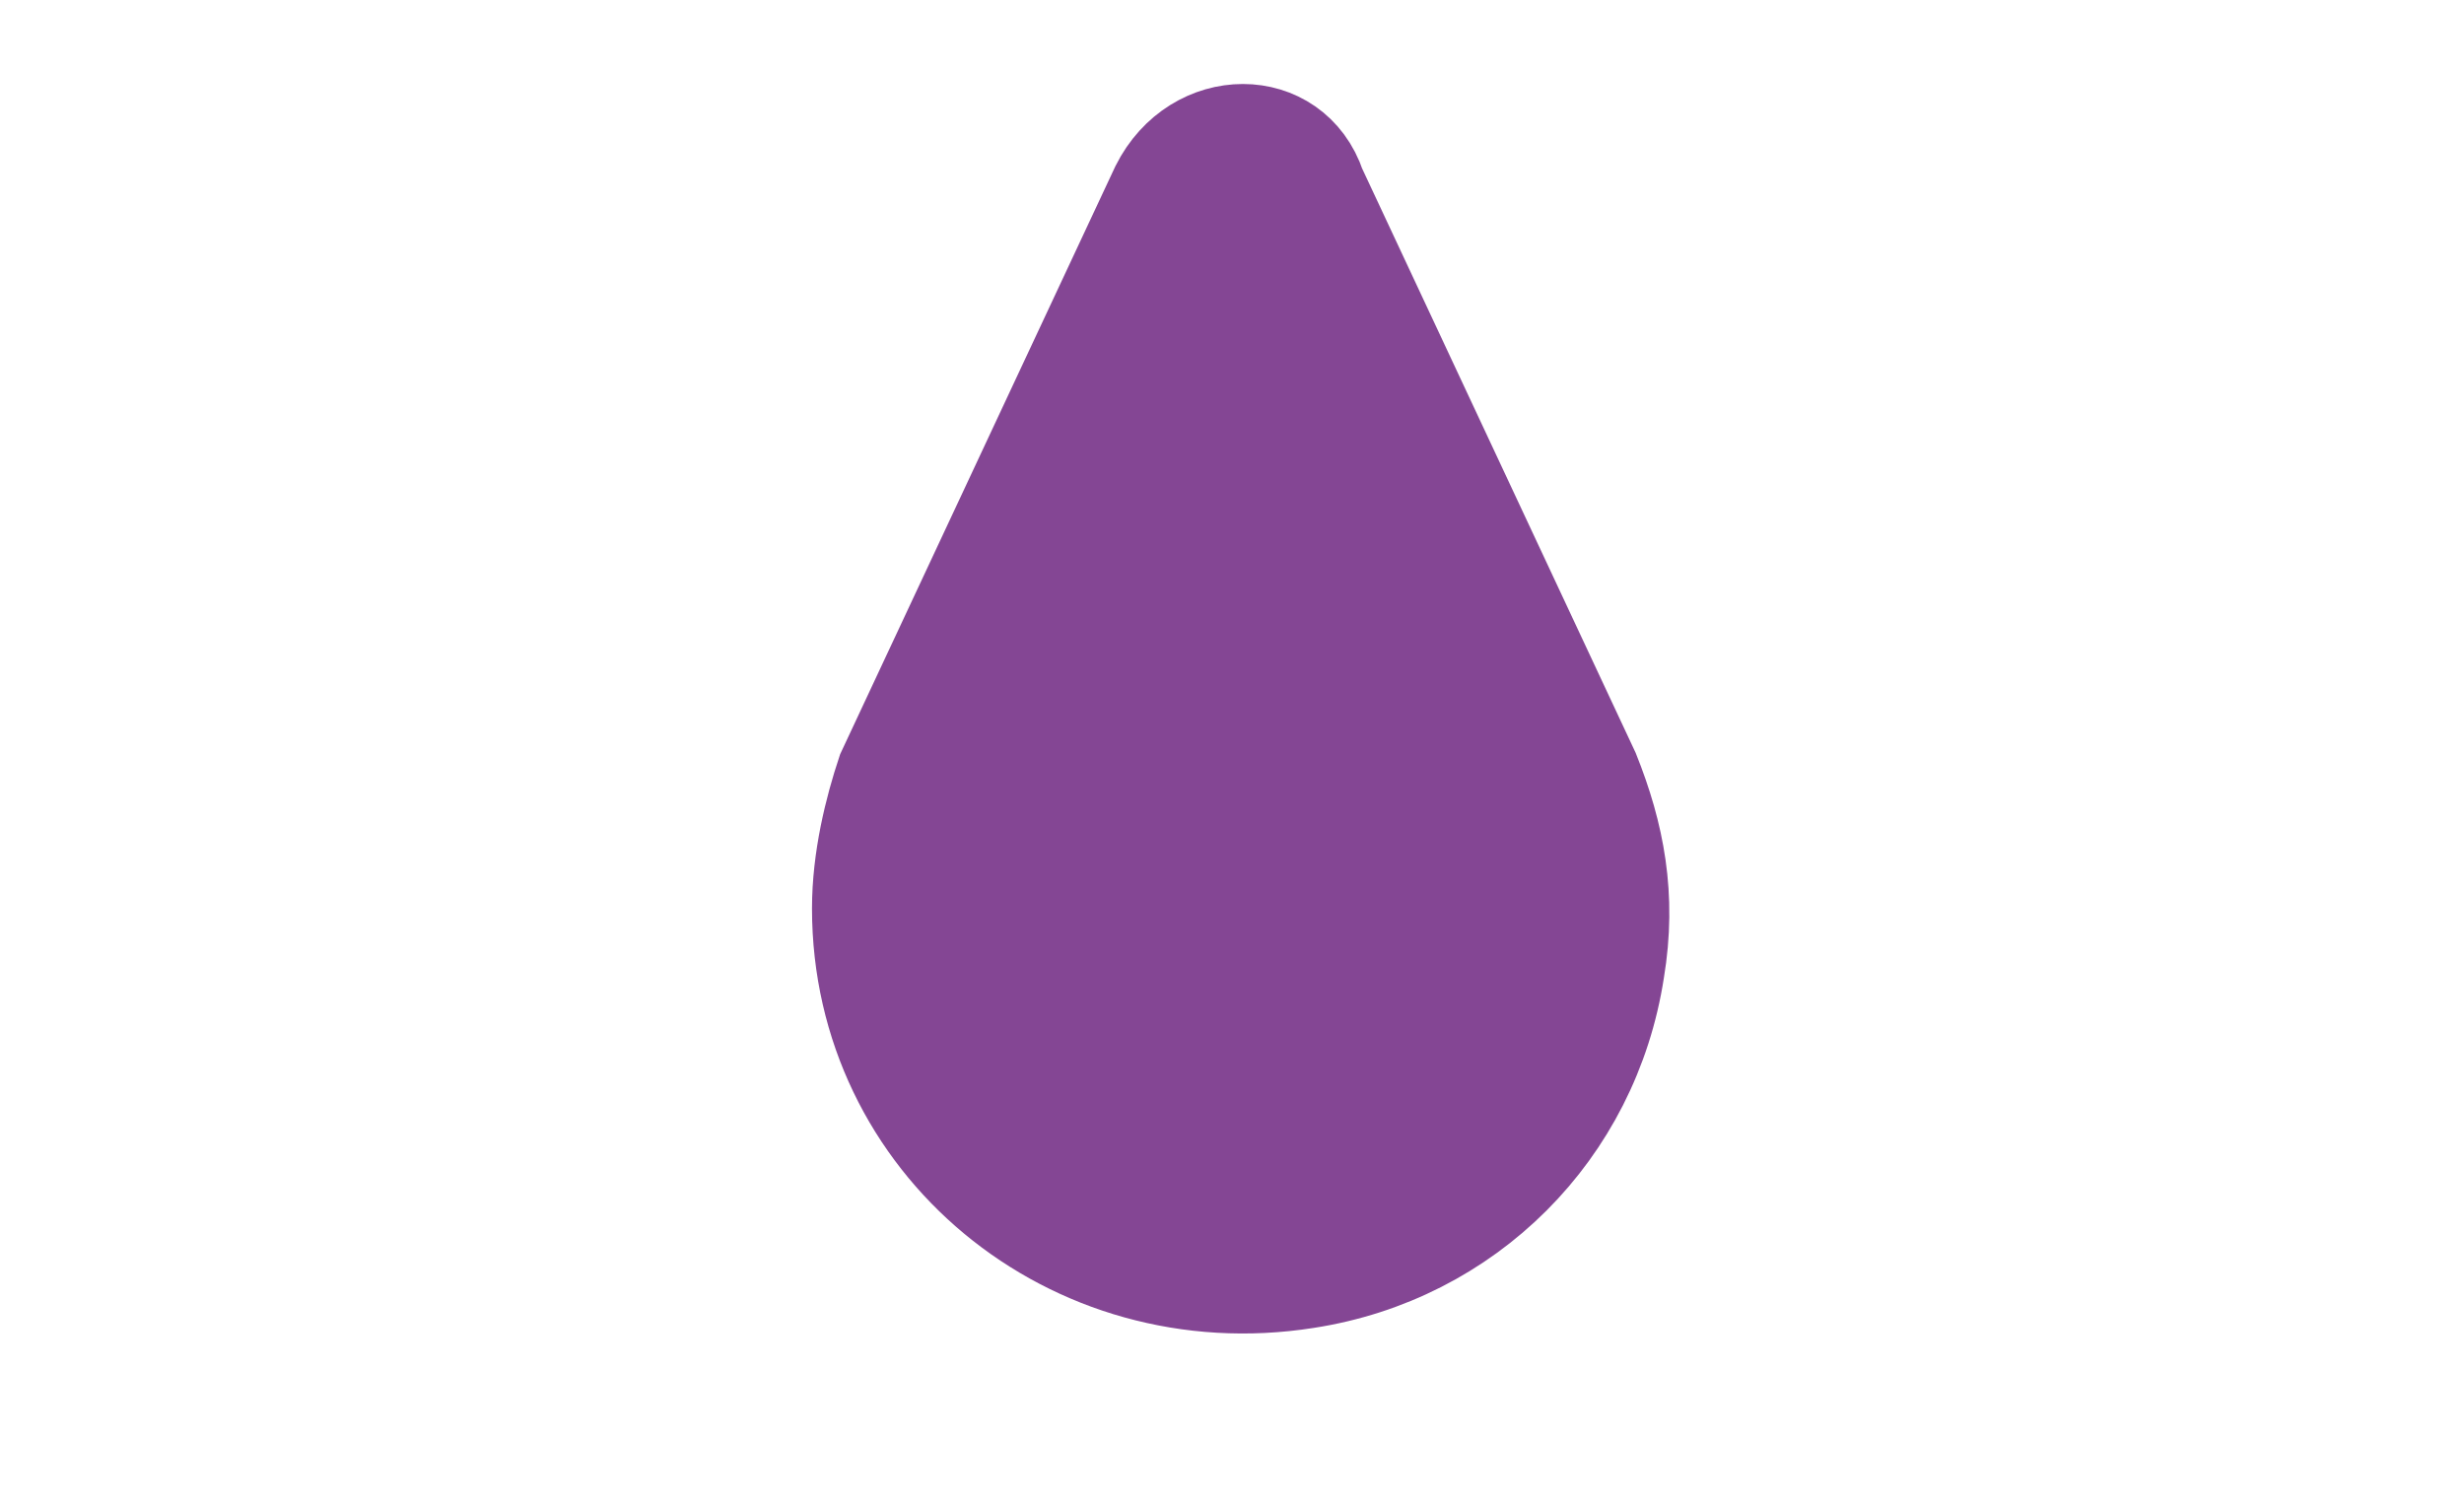 <?xml version="1.0" encoding="utf-8"?>
<!-- Generator: Adobe Illustrator 24.0.3, SVG Export Plug-In . SVG Version: 6.00 Build 0)  -->
<svg version="1.1" id="Layer_1" xmlns="http://www.w3.org/2000/svg" xmlns:xlink="http://www.w3.org/1999/xlink" x="0px" y="0px"
	 viewBox="0 0 19.8 12.1" style="enable-background:new 0 0 19.8 12.1;" xml:space="preserve">
<style type="text/css">
	.st0{fill:#844694;stroke:#844694;stroke-width:0.75;stroke-miterlimit:10;}
</style>
<path class="st0" d="M12.8,6.2c0.2,0.5,0.3,1,0.2,1.6c-0.2,1.3-1.2,2.3-2.5,2.5c-1.9,0.3-3.6-1.1-3.6-3c0-0.4,0.1-0.8,0.2-1.1
	l2.2-4.7c0.3-0.6,1.1-0.6,1.3,0L12.8,6.2z"/>
</svg>
